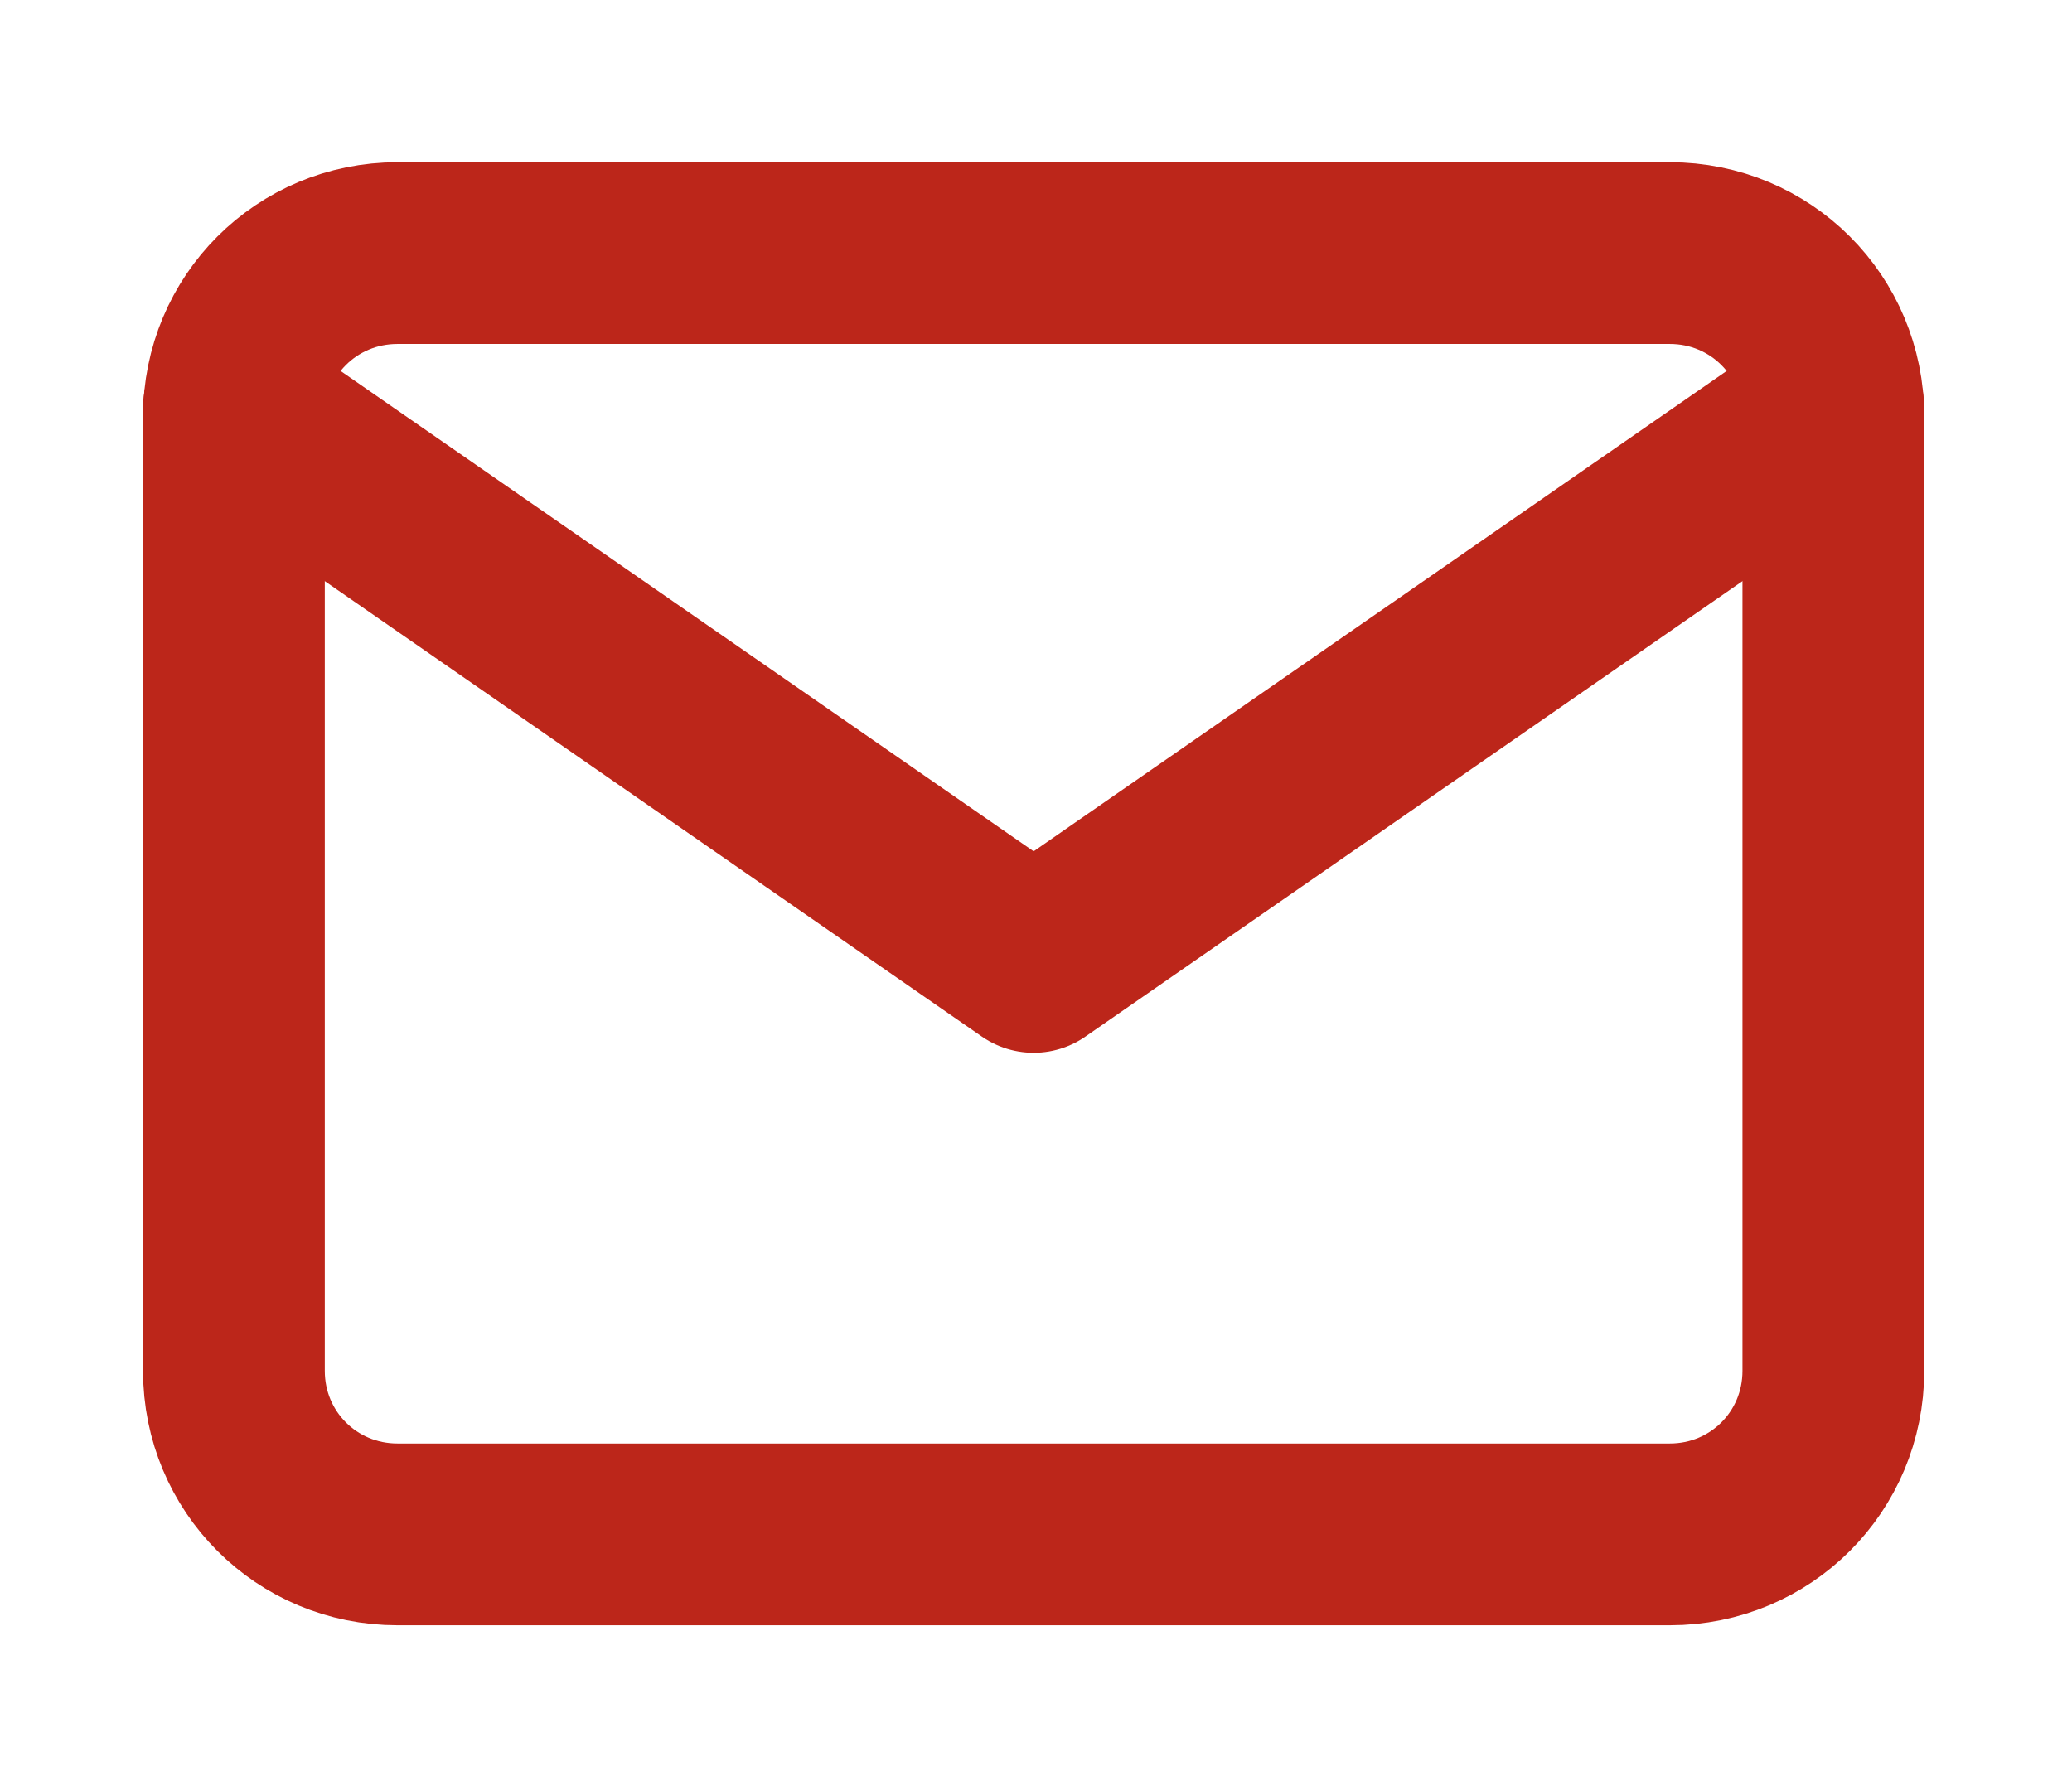 <?xml version="1.0" encoding="utf-8"?>
<!-- Generator: Adobe Illustrator 26.0.1, SVG Export Plug-In . SVG Version: 6.00 Build 0)  -->
<svg version="1.1" id="Layer_1" xmlns="http://www.w3.org/2000/svg" xmlns:xlink="http://www.w3.org/1999/xlink" x="0px" y="0px"
	 viewBox="0 0 22.8 19.6" style="enable-background:new 0 0 22.8 19.6;" xml:space="preserve">
<style type="text/css">
	.st0{fill:#FFFFFF;}
	.st1{fill:#CC0000;}
	.st2{fill:#F79B08;}
	.st3{fill:#35A5AB;}
	.st4{fill:#662D91;}
	.st5{fill:#88C12F;}
	.st6{fill:#003399;}
	.st7{fill:#C927BC;}
	.st8{fill:#FA9BC5;}
	.st9{fill:none;stroke:#303030;}
	.st10{fill:none;stroke:#BC261A;stroke-width:2;stroke-linecap:round;stroke-linejoin:round;}
	.st11{fill:#303030;}
</style>
<g id="Icon_feather-mail_00000177456124377742754150000009275423365150705030_" transform="translate(1407.674 67.885)">
	<path id="Path_29_00000101074202258262274890000003689733352808144309_" class="st10" d="M-1403.3-65.1h14c1,0,1.8,0.8,1.8,1.8
		v10.5c0,1-0.8,1.8-1.8,1.8h-14c-1,0-1.8-0.8-1.8-1.8v-10.5C-1405.1-64.3-1404.3-65.1-1403.3-65.1z"/>
	<path id="Path_30_00000075883973512804015520000008301683185363430533_" class="st10" d="M-1387.5-63.4l-8.8,6.1l-8.8-6.1"/>
</g>
</svg>
